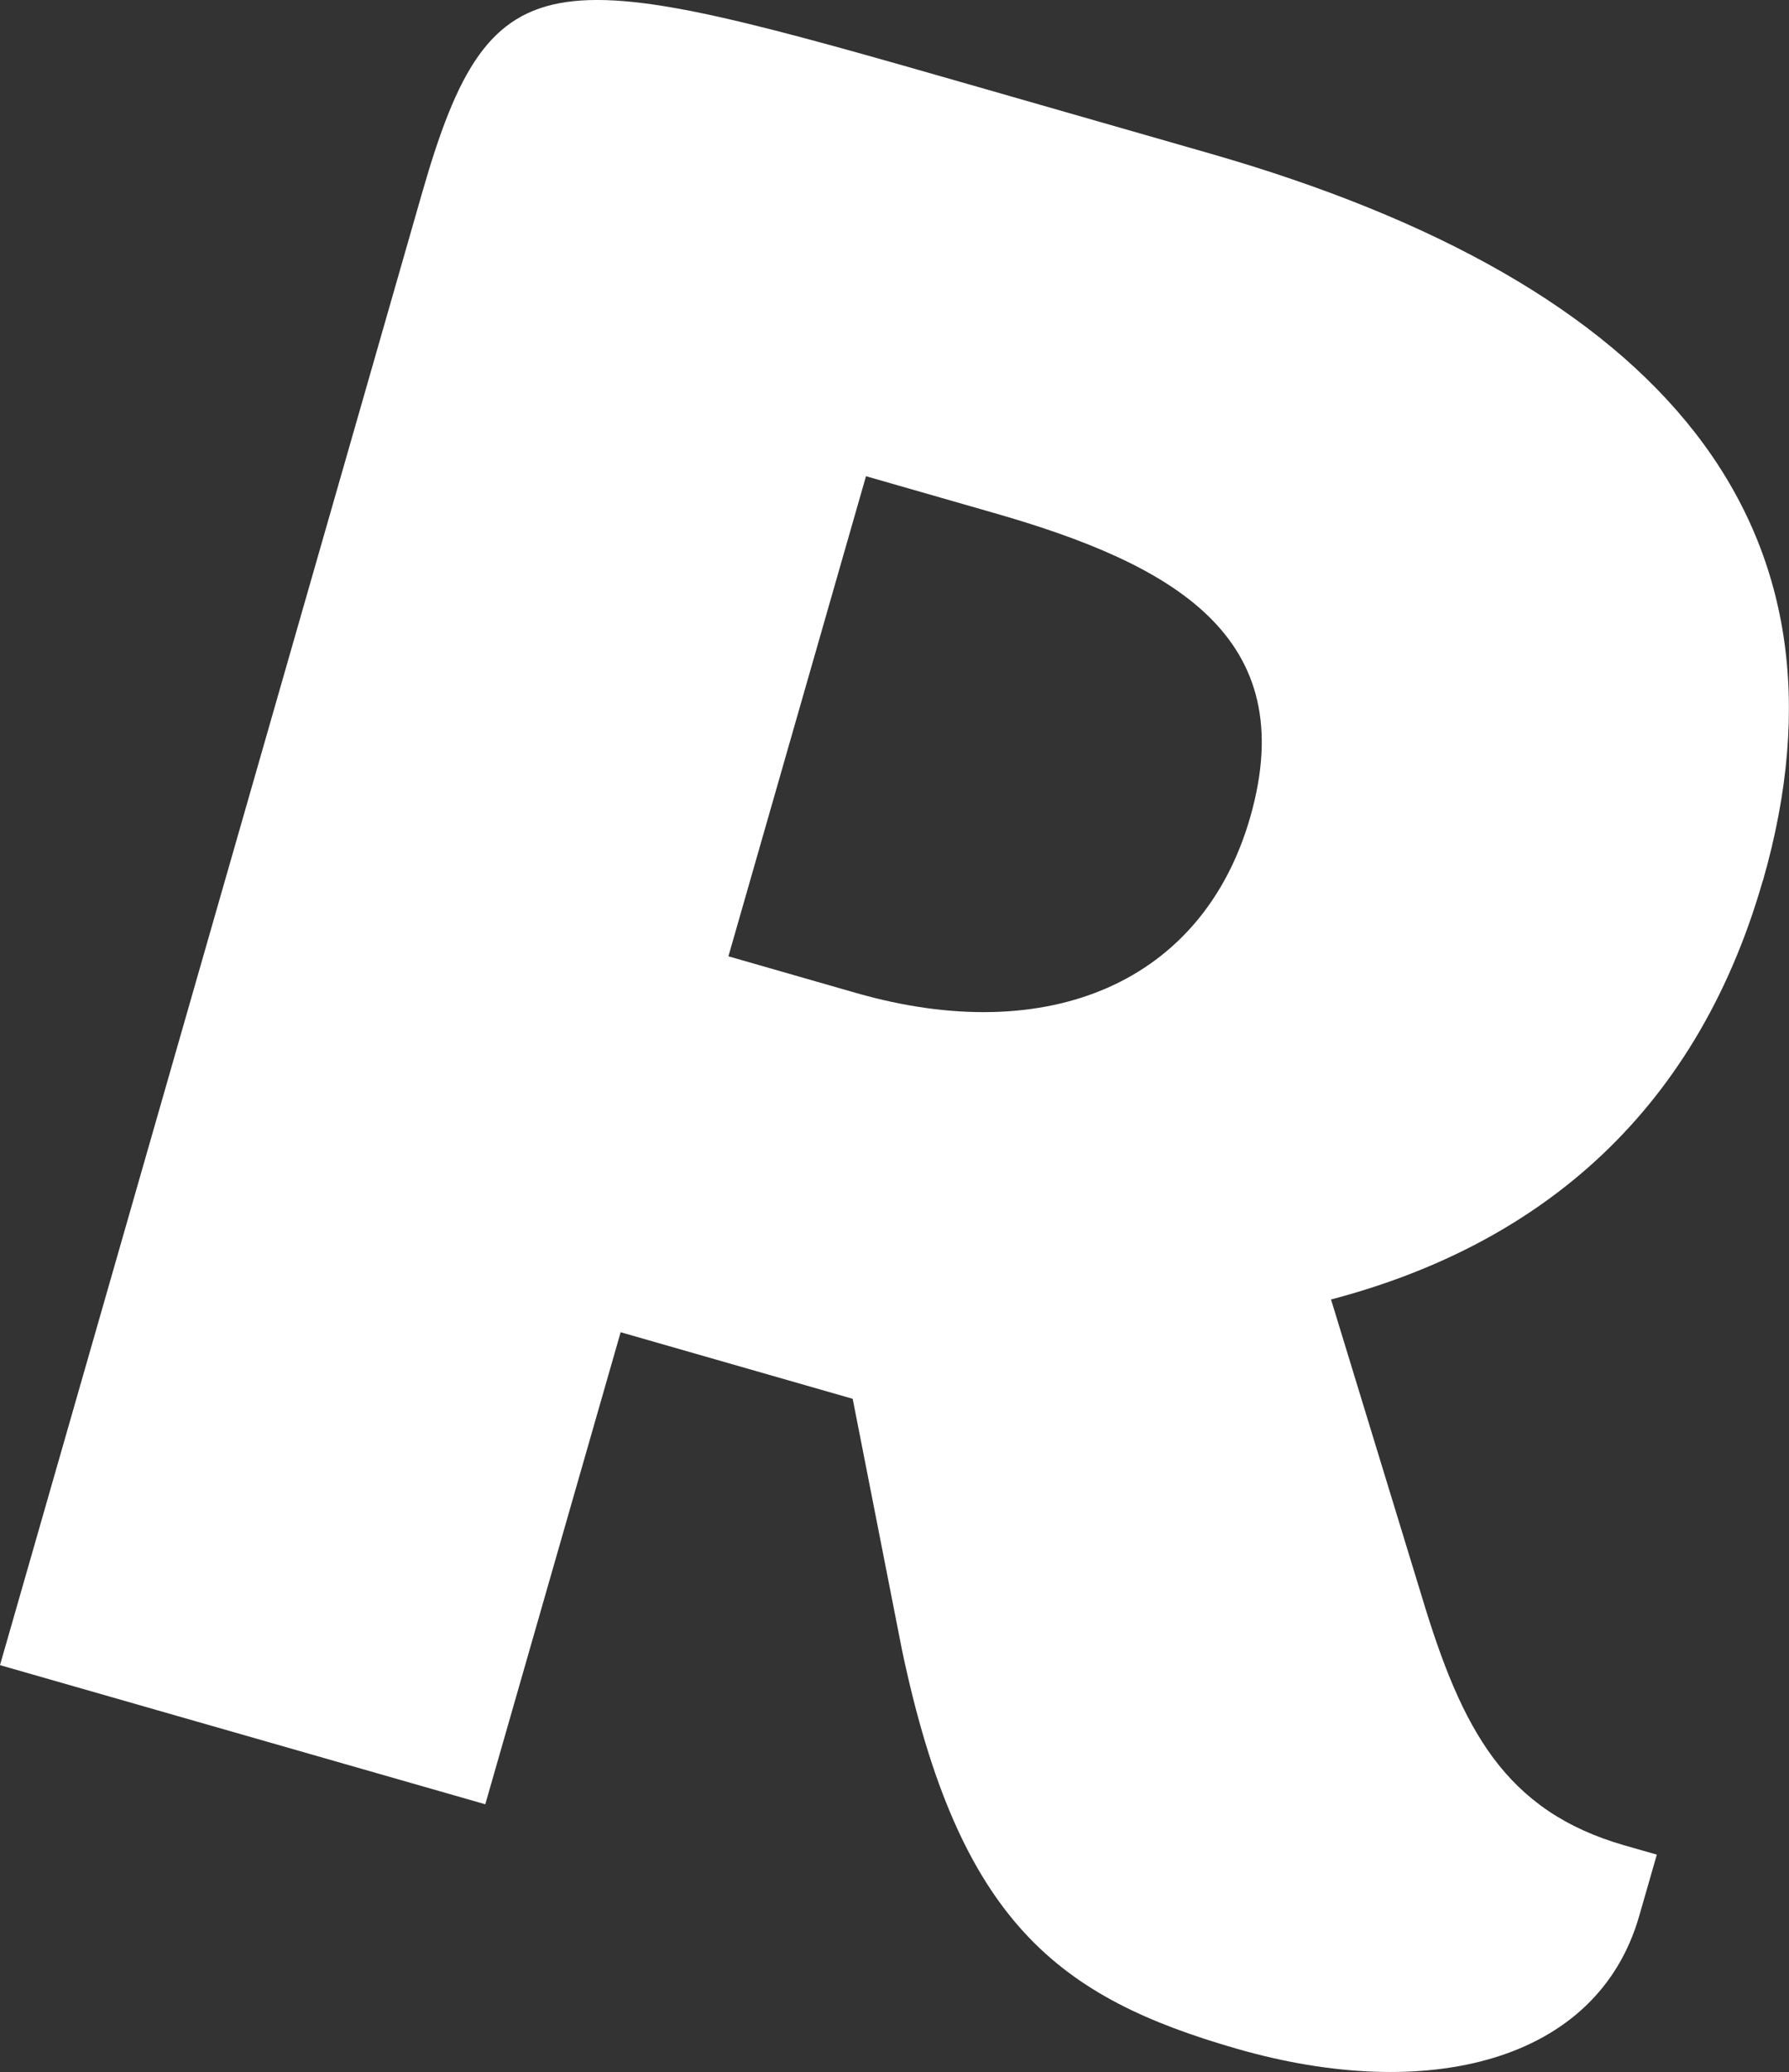 <?xml version="1.0" encoding="utf-8"?>
<svg xmlns="http://www.w3.org/2000/svg" id="Layer_2" viewBox="0 0 128.99 149.37">
  <rect x="0" y="0" width="128.99" height="149.37" fill="#333333" stroke="none"/>
  <defs>
    <style>.cls-1{fill:#fff;}</style>
  </defs>
  <g id="Layer_1-2">
    <path id="Path_4150" class="cls-1" d="m127.11,63.49c7.33-25.57-7.02-43-39.89-52.43l-16.73-4.8C39.73-2.56,35.5-3.77,30.43,13.92L0,120.04l34.99,10.03,9.76-34.03,16.73,4.8,3.55,18.08c4.13,19.7,11.32,25.09,24.2,28.79,13.65,3.91,25.93.99,28.96-9.59l1.27-4.42-2.31-.66c-8.65-2.48-11.75-8.36-14.63-17.93l-6.55-21.43c14.4-3.78,26.17-12.89,31.13-30.19Zm-36.97-4.57c-3.42,11.92-14.55,16.63-28.39,12.67l-9.23-2.65,9.92-34.61,9.23,2.65c12.88,3.69,22.22,8.87,18.47,21.94Z"/>
  </g>
</svg>